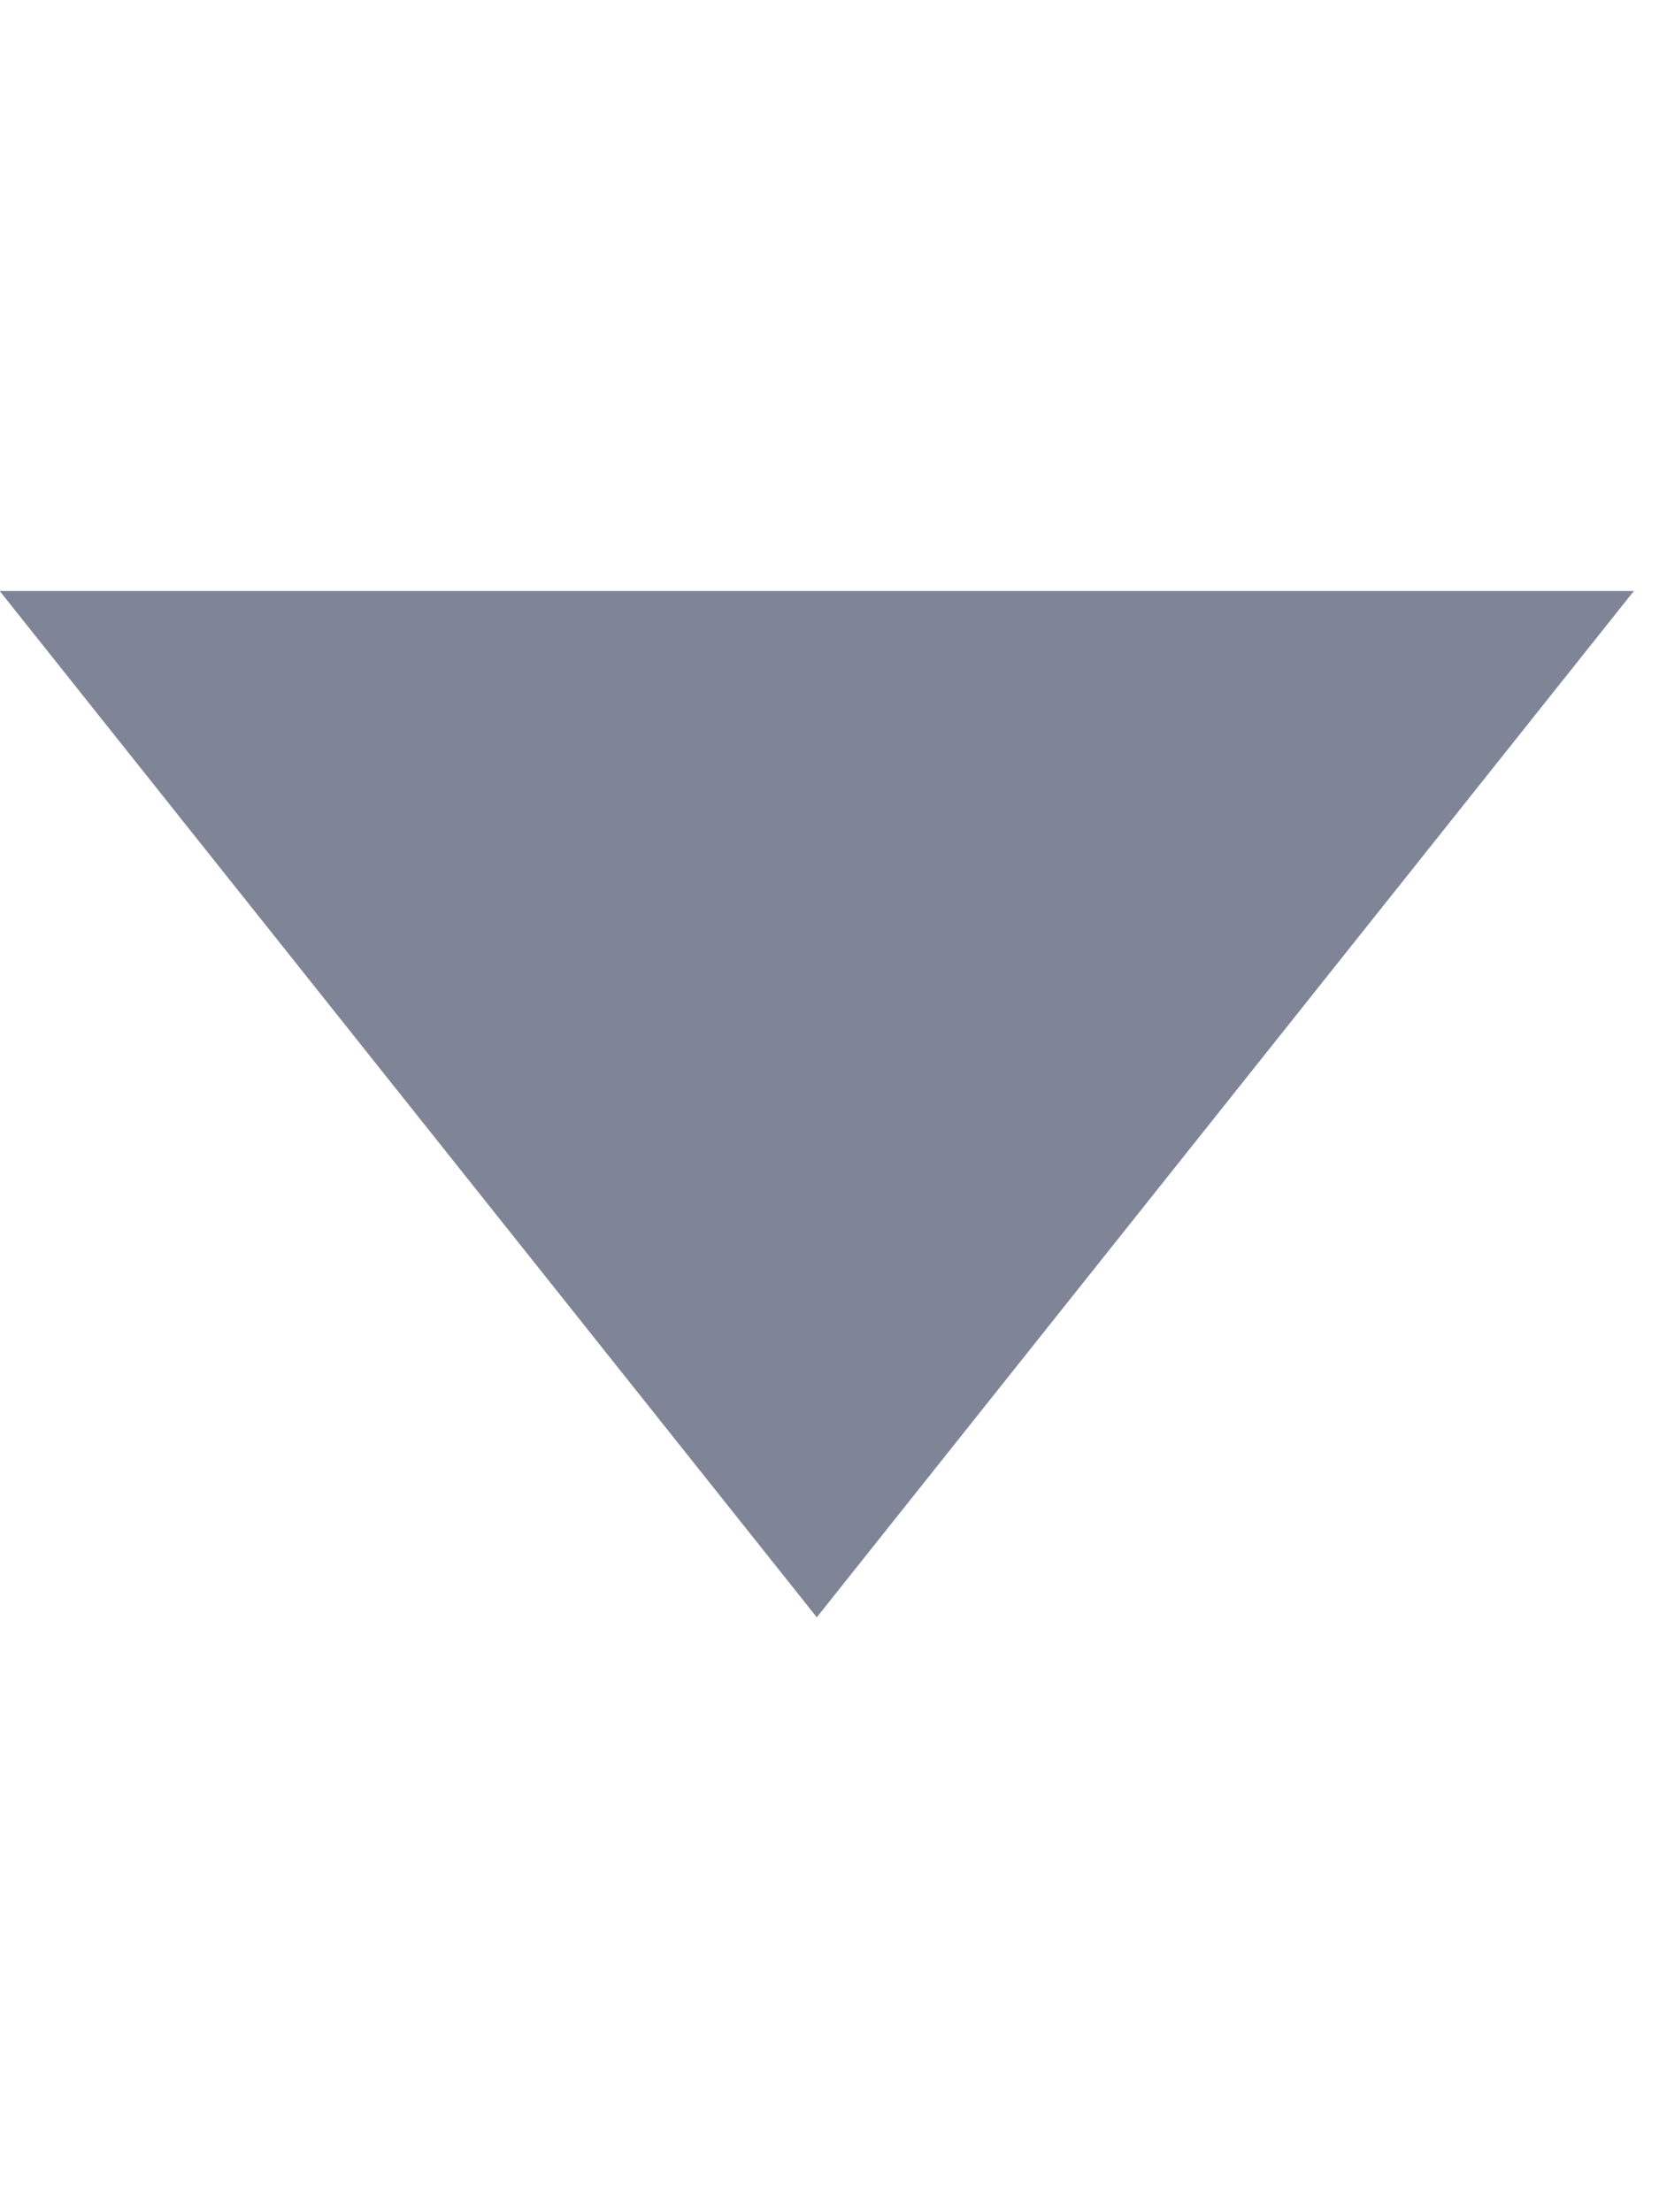 <?xml version="1.0" encoding="utf-8"?>
<svg width="9" height="12" viewBox="2.523 2.239 5.482 3.4" fill="none" xmlns="http://www.w3.org/2000/svg">
  <path d="M 5.222 5.628 L 2.522 2.237 L 7.922 2.237 L 5.222 5.628 Z" fill="#7F8596"/>
</svg>